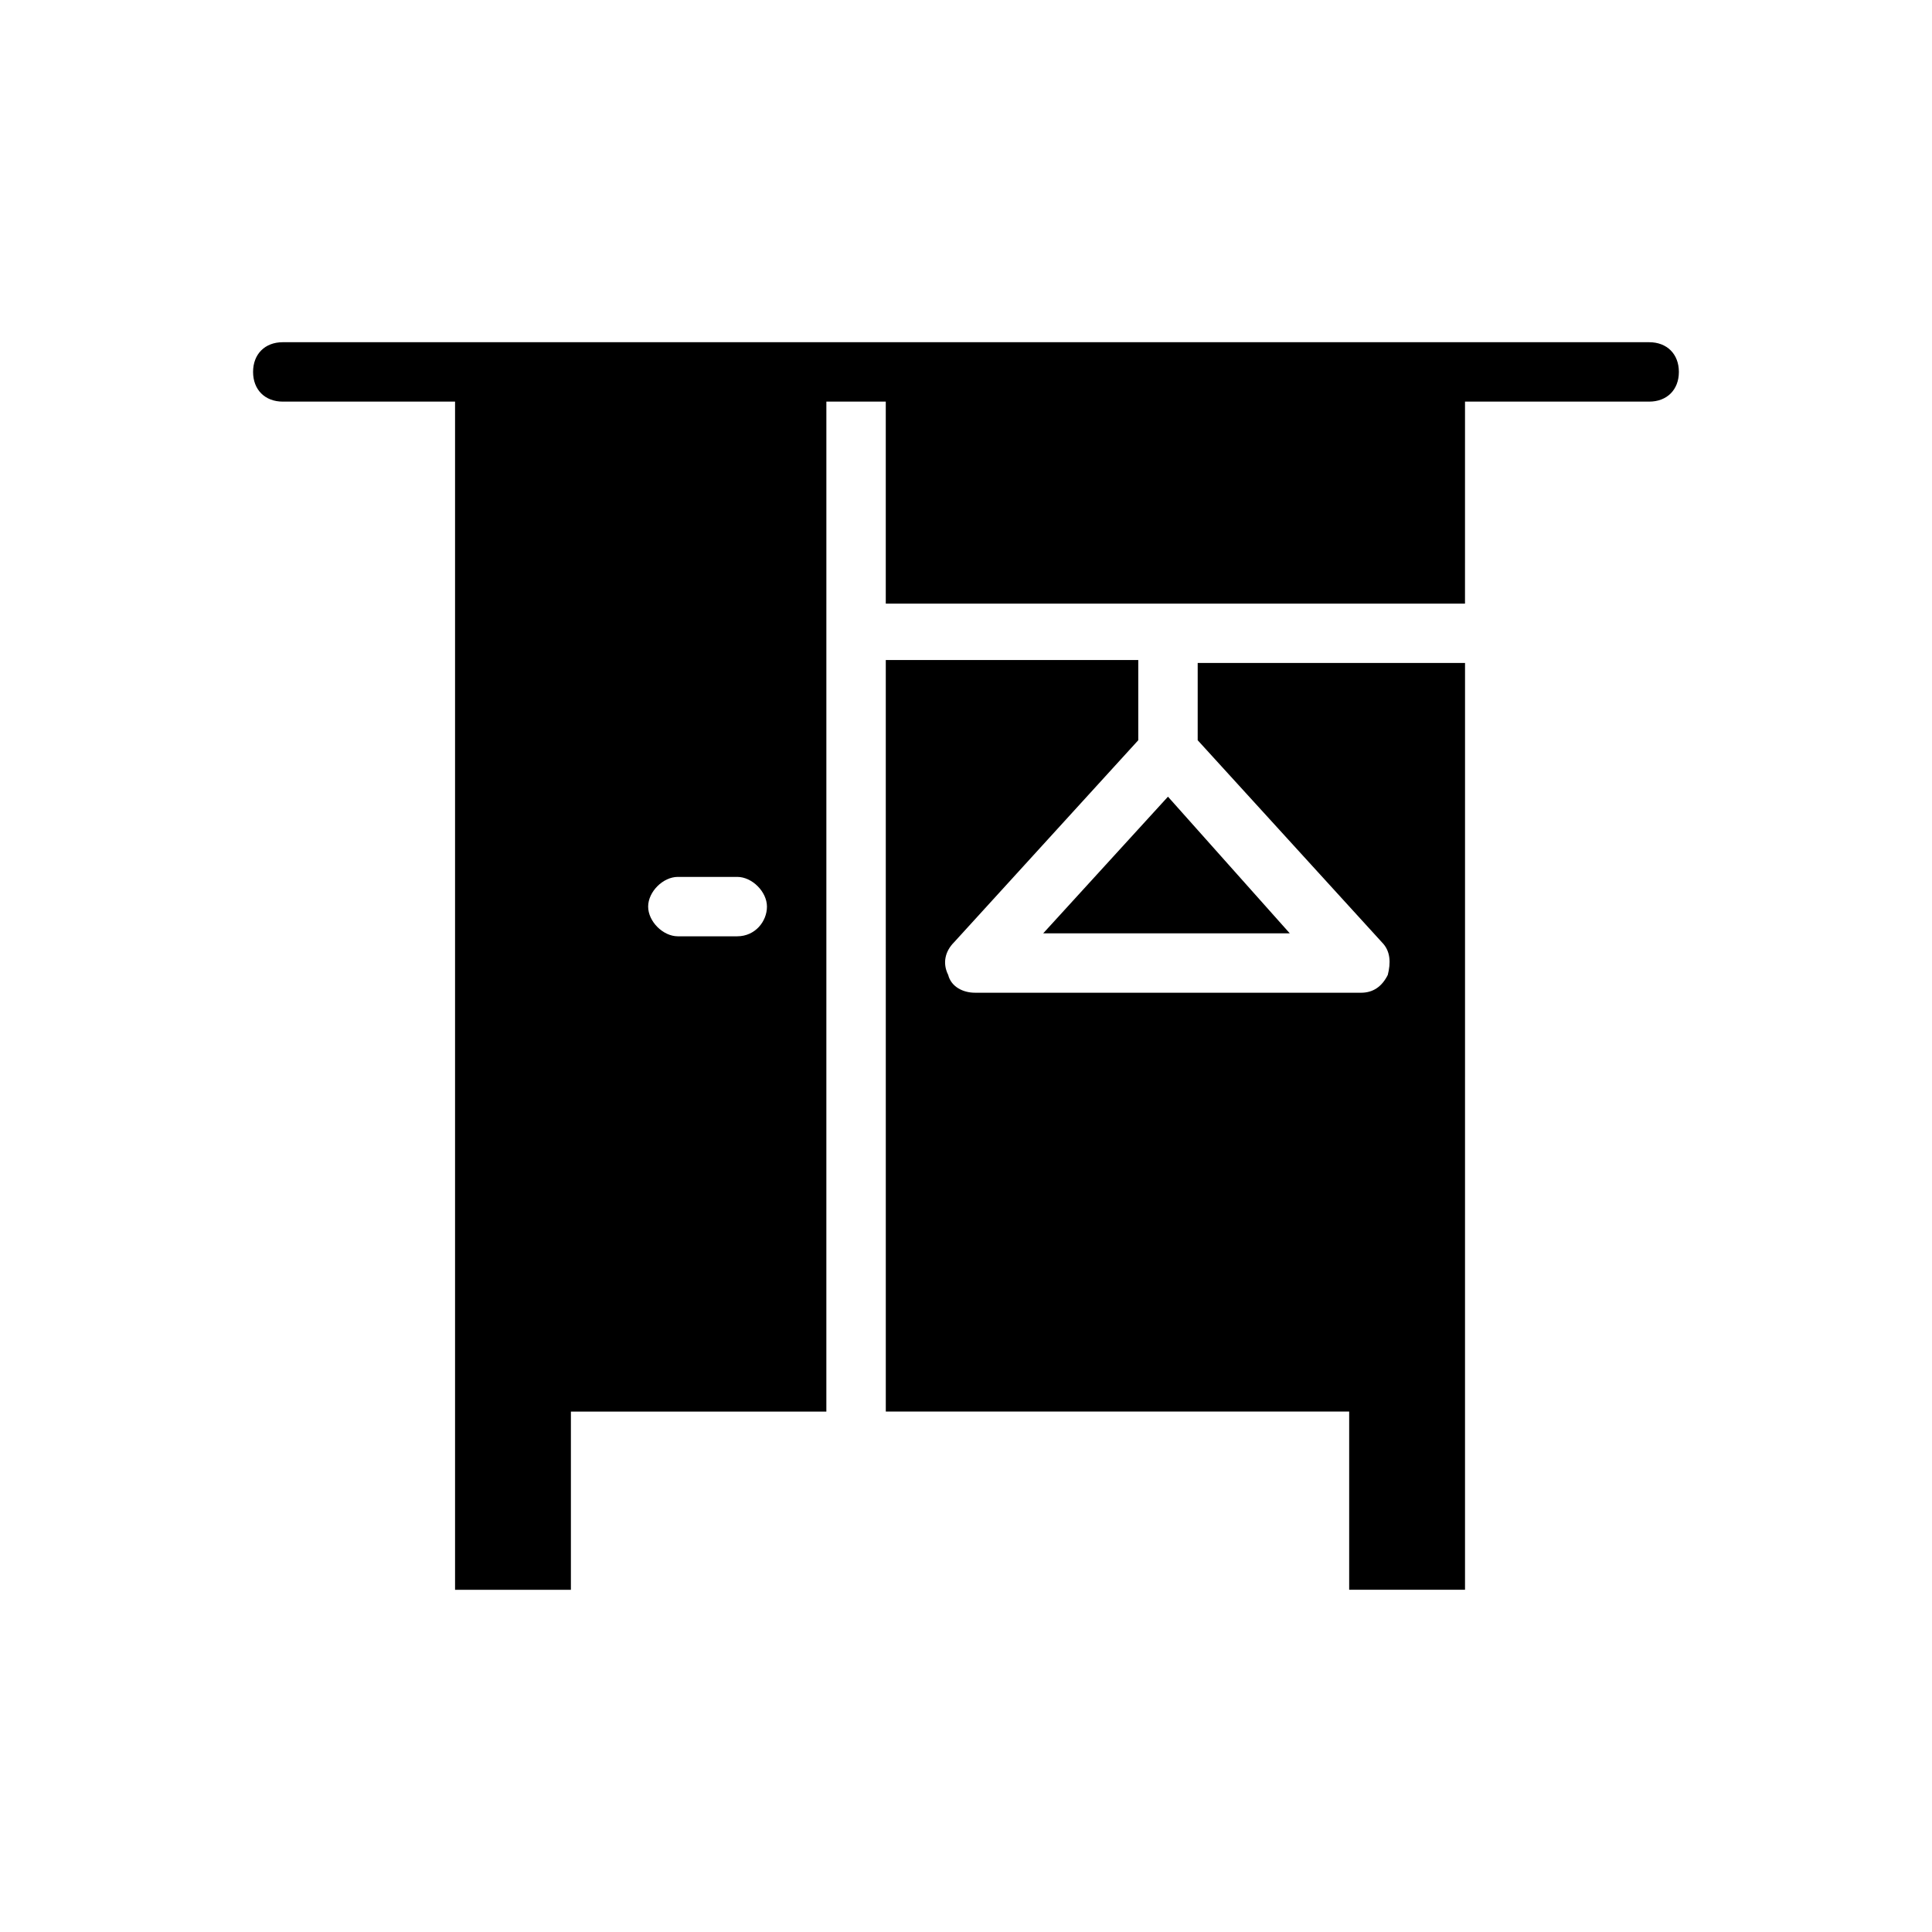 <?xml version="1.0" encoding="UTF-8"?>
<!-- Uploaded to: SVG Repo, www.svgrepo.com, Generator: SVG Repo Mixer Tools -->
<svg fill="#000000" width="800px" height="800px" version="1.1" viewBox="144 144 512 512" xmlns="http://www.w3.org/2000/svg">
 <g>
  <path d="m581.05 234.69h-362.11c-4.723 0-7.871 3.148-7.871 7.871s3.148 7.871 7.871 7.871h45.656v314.88h30.699v-47.23h67.699l0.004-267.65h15.742v53.531h153.5l0.004-53.531h48.805c4.723 0 7.871-3.148 7.871-7.871s-3.148-7.871-7.871-7.871zm-241.67 157.44h-15.742c-3.938 0-7.871-3.938-7.871-7.871 0-3.938 3.938-7.871 7.871-7.871h15.742c3.938 0 7.871 3.938 7.871 7.871 0.004 3.938-3.148 7.871-7.871 7.871z"/>
  <path d="m485.8 391.34-32.277-36.211-33.062 36.211z"/>
  <path d="m461.4 340.17 48.805 53.531c2.363 2.363 2.363 5.512 1.574 8.66-1.574 3.148-3.938 4.723-7.086 4.723l-102.33-0.004c-3.148 0-6.297-1.574-7.086-4.723-1.574-3.148-0.789-6.297 1.574-8.66l48.805-53.531v-21.254h-66.914l0.004 199.16h122.8v47.23h30.699v-62.973l0.004-182.63h-70.848z"/>
 </g>
</svg>